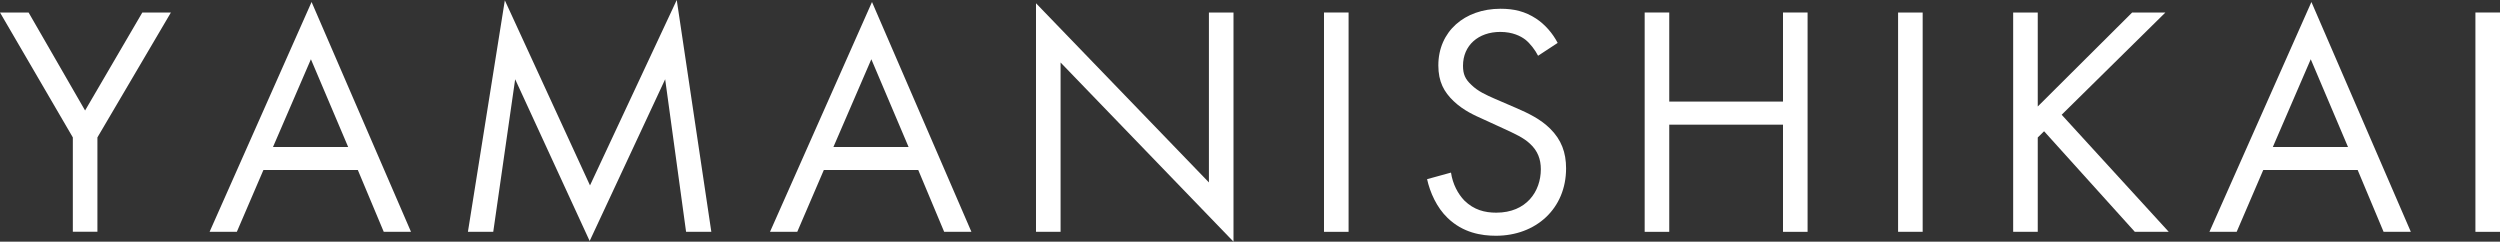 <?xml version="1.0" encoding="UTF-8"?><svg id="_レイヤー_2" xmlns="http://www.w3.org/2000/svg" viewBox="0 0 300 29"><rect x="0" y="0" width="300" height="29" fill="#333333" stroke="none"/><defs><style>.cls-1{fill:#fff;stroke-width:0px;}</style></defs><g id="_レイヤー_1-2"><path class="cls-1" d="m8.74,16.49L0,1.5h3.43l6.78,11.76L17.08,1.5h3.43l-8.82,14.99v11.32h-2.95v-11.32Z"/><path class="cls-1" d="m42.94,20.4h-11.33l-3.19,7.42h-3.27L37.39.24l11.93,27.58h-3.27l-3.11-7.42Zm-1.16-2.76l-4.47-10.53-4.55,10.53h9.02Z"/><path class="cls-1" d="m56.15,27.82L60.58.04l10.22,22.21L81.21,0l4.15,27.82h-3.03l-2.51-18.31-9.06,19.41-8.94-19.41-2.63,18.31h-3.03Z"/><path class="cls-1" d="m110.19,20.4h-11.33l-3.19,7.42h-3.27L104.64.24l11.93,27.58h-3.27l-3.11-7.42Zm-1.16-2.76l-4.47-10.53-4.55,10.53h9.02Z"/><path class="cls-1" d="m124.32,27.82V.39l20.75,21.5V1.5h2.95v27.5l-20.75-21.5v20.32h-2.95Z"/><path class="cls-1" d="m161.83,1.5v26.32h-2.95V1.5h2.95Z"/><path class="cls-1" d="m184.58,6.71c-.36-.71-.96-1.5-1.56-1.97-.52-.39-1.48-.91-2.99-.91-2.63,0-4.47,1.62-4.47,4.06,0,1.03.28,1.62,1,2.29.8.79,1.8,1.22,2.79,1.66l2.55,1.1c1.56.67,2.99,1.38,4.11,2.49,1.36,1.34,1.92,2.88,1.92,4.77,0,4.85-3.63,8.09-8.42,8.09-1.76,0-3.95-.36-5.79-2.13-1.32-1.26-2.12-3.08-2.47-4.66l2.87-.79c.2,1.38.84,2.56,1.6,3.35,1.16,1.14,2.47,1.46,3.83,1.46,3.63,0,5.35-2.56,5.35-5.21,0-1.18-.36-2.21-1.32-3.08-.76-.71-1.8-1.18-3.19-1.82l-2.4-1.1c-1.04-.47-2.35-1.03-3.55-2.17-1.16-1.1-1.84-2.33-1.84-4.3,0-4.06,3.15-6.79,7.46-6.79,1.64,0,2.95.32,4.27,1.18,1.08.71,2,1.78,2.59,2.92l-2.35,1.54Z"/><path class="cls-1" d="m200.31,12.19h13.65V1.5h2.95v26.32h-2.95v-12.86h-13.65v12.86h-2.95V1.5h2.95v10.69Z"/><path class="cls-1" d="m230.72,1.5v26.32h-2.95V1.5h2.95Z"/><path class="cls-1" d="m244.53,12.78l11.33-11.28h3.99l-12.45,12.27,12.85,14.05h-4.07l-10.89-12.07-.76.75v11.32h-2.95V1.5h2.95v11.28Z"/><path class="cls-1" d="m282.92,20.4h-11.33l-3.19,7.42h-3.27L277.37.24l11.93,27.58h-3.27l-3.11-7.42Zm-1.16-2.76l-4.47-10.53-4.55,10.53h9.02Z"/><path class="cls-1" d="m300,1.5v26.32h-2.95V1.5h2.95Z"/></g></svg>
